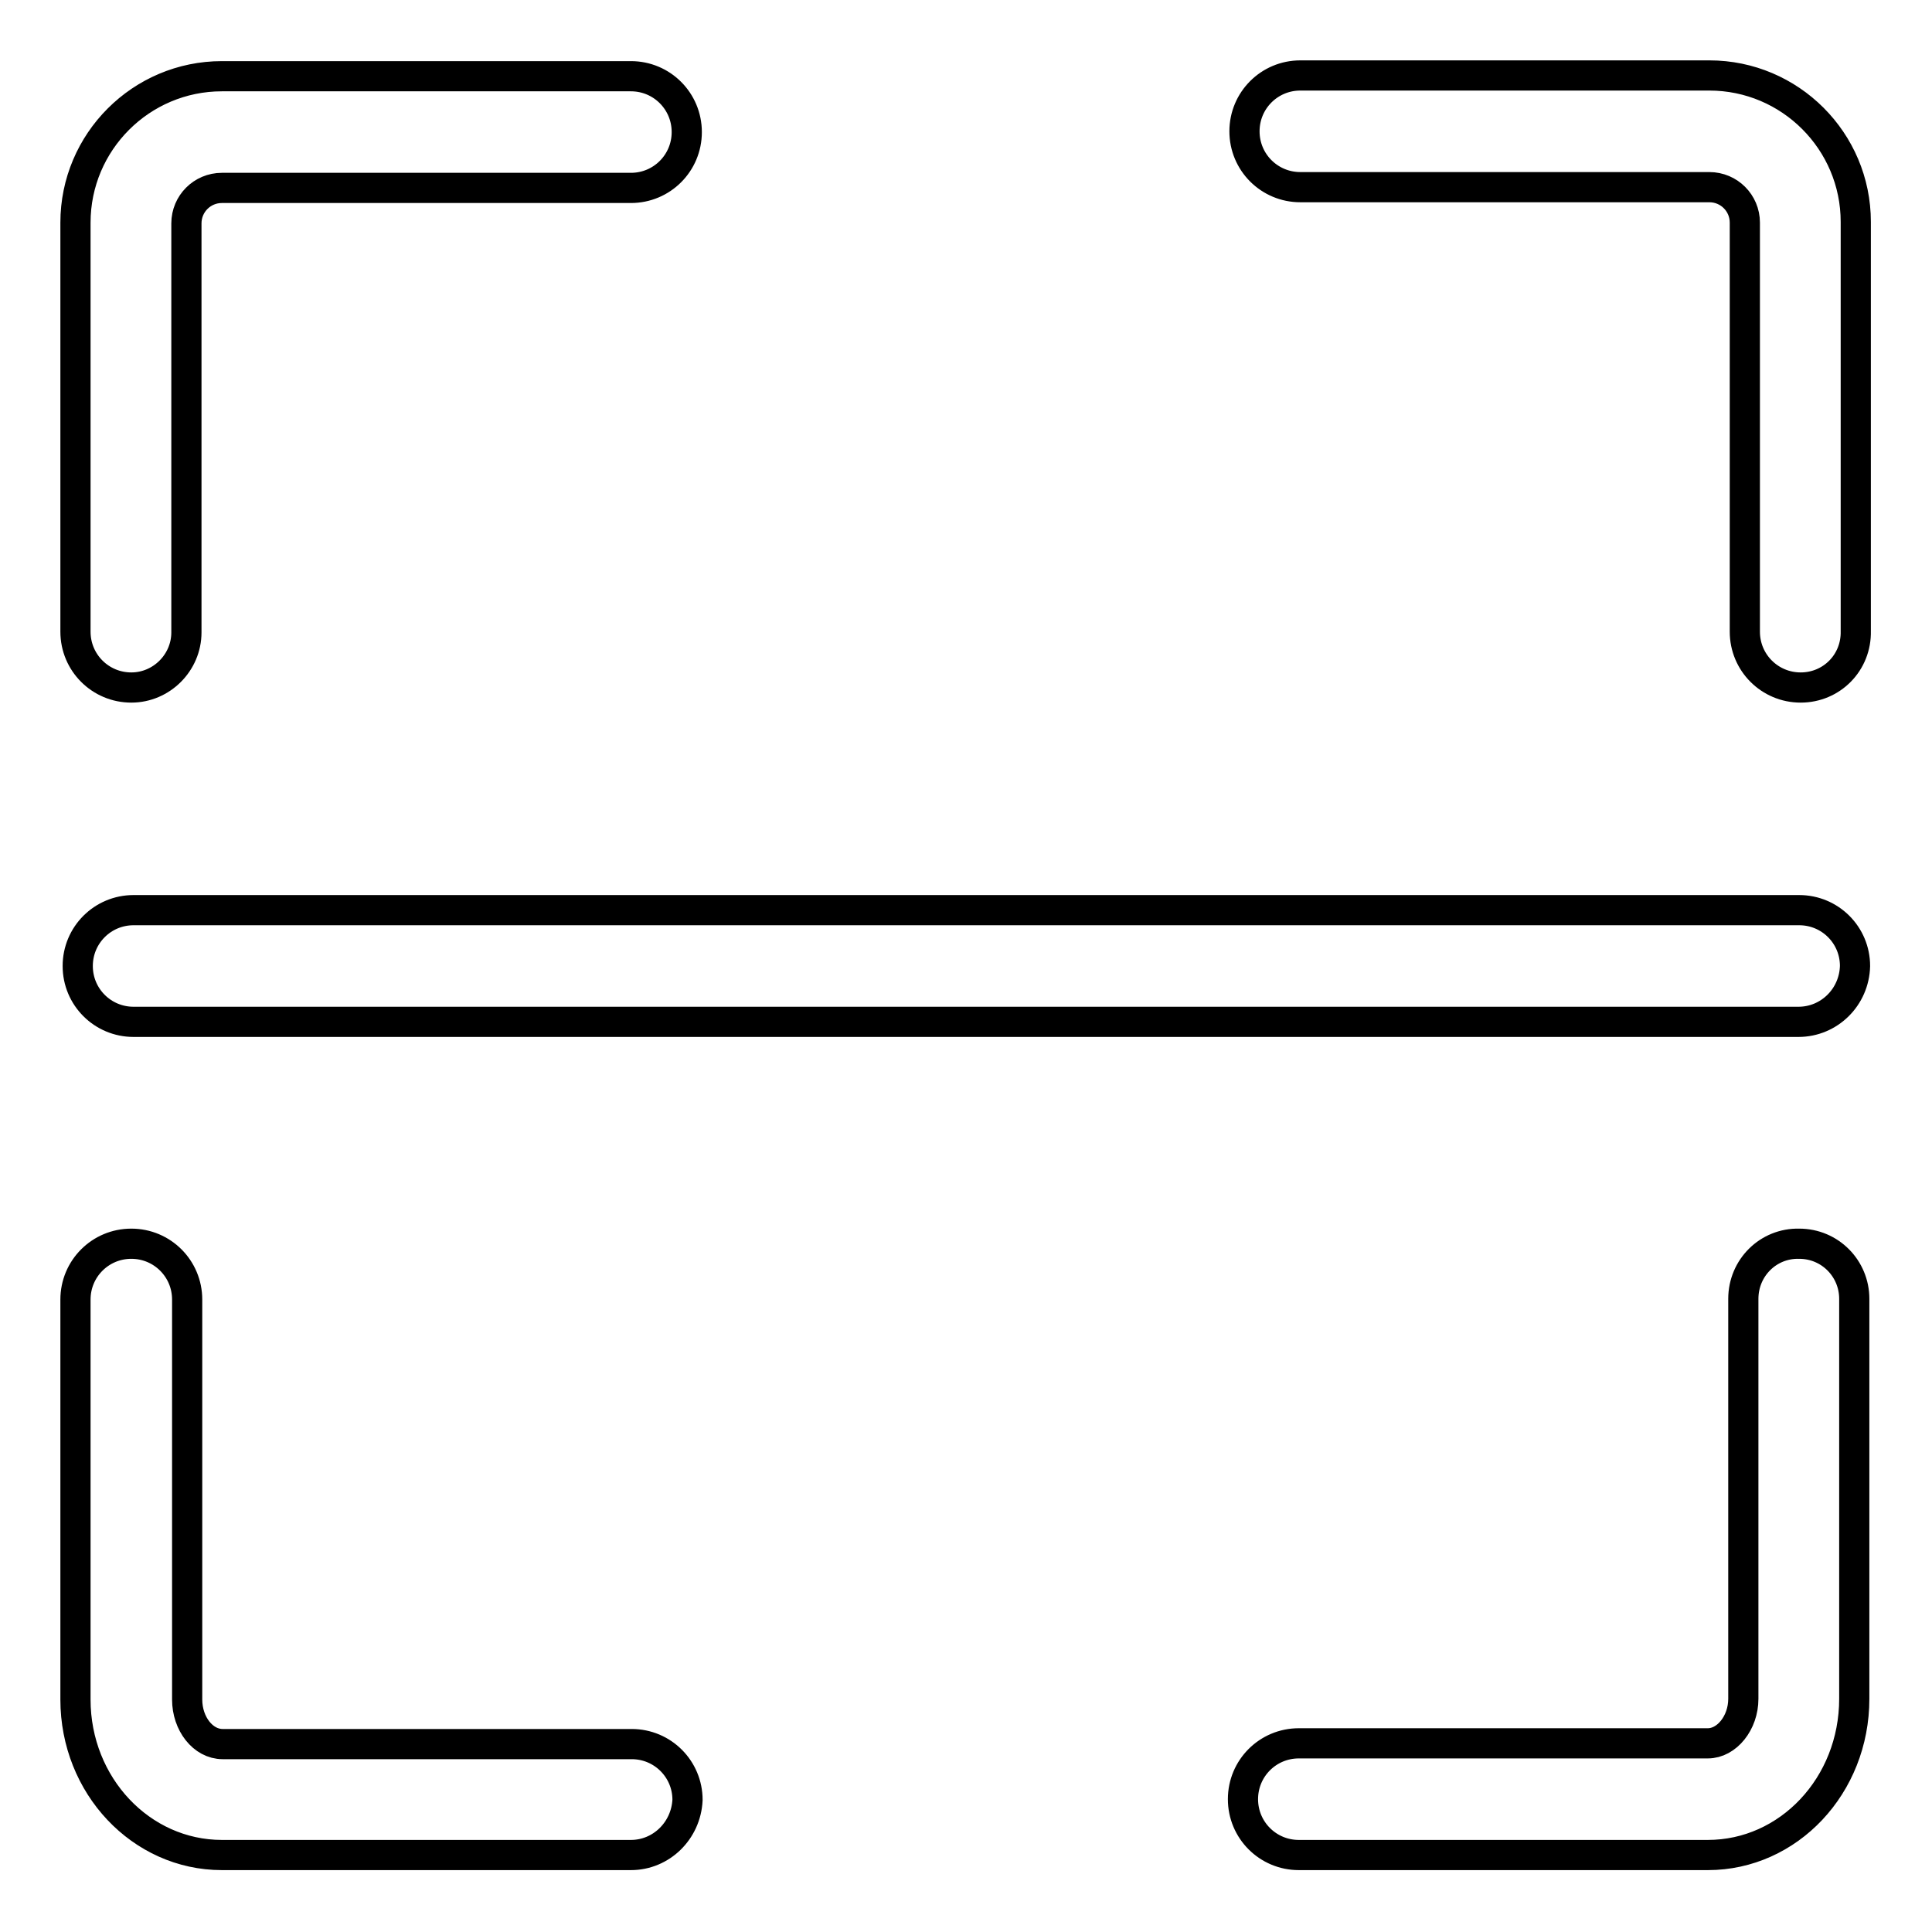 <?xml version="1.0" encoding="utf-8"?>
<!-- Svg Vector Icons : http://www.onlinewebfonts.com/icon -->
<!DOCTYPE svg PUBLIC "-//W3C//DTD SVG 1.1//EN" "http://www.w3.org/Graphics/SVG/1.1/DTD/svg11.dtd">
<svg version="1.1" xmlns="http://www.w3.org/2000/svg" xmlns:xlink="http://www.w3.org/1999/xlink" x="0px" y="0px" viewBox="0 0 256 256" enable-background="new 0 0 256 256" xml:space="preserve">
<g> <path stroke-width="4" fill-opacity="0" stroke="#000000"  d="M238.6,91.1c-4.1,0-7.4-3.3-7.4-7.4V29.5c0-2.6-2.1-4.7-4.7-4.7l0,0h-54.2c-4.1,0-7.4-3.3-7.4-7.4 c0-4.1,3.3-7.4,7.4-7.4h54.2c10.7,0,19.4,8.7,19.4,19.4v54.2C246,87.8,242.7,91.1,238.6,91.1z M17.4,91.1c-4.1,0-7.4-3.3-7.4-7.4 l0,0V29.5c0-10.7,8.7-19.4,19.4-19.4h54.2c4.1,0,7.4,3.3,7.4,7.4c0,4.1-3.3,7.4-7.4,7.4H29.4c-2.6,0-4.7,2.1-4.7,4.7v54.2 C24.7,87.8,21.4,91.1,17.4,91.1L17.4,91.1z M226.3,245.8h-54.2c-4.1,0-7.4-3.3-7.4-7.4c0-4.1,3.3-7.4,7.4-7.4h54.2 c2.5,0,4.7-2.7,4.7-5.9v-53c0-4.1,3.3-7.4,7.4-7.3c4.1,0,7.3,3.3,7.3,7.3v53C245.7,236.6,237,245.8,226.3,245.8z M83.6,245.8H29.4 c-10.7,0-19.4-9.2-19.4-20.6v-53c0-4.1,3.3-7.4,7.4-7.4s7.4,3.3,7.4,7.4v53c0,3.2,2.1,5.9,4.7,5.9h54.2c4.1,0,7.4,3.3,7.4,7.4 C90.9,242.6,87.6,245.8,83.6,245.8z M238.3,135.4H17.7c-4.1,0-7.4-3.3-7.4-7.4c0-4.1,3.3-7.4,7.4-7.4h220.7c4.1,0,7.4,3.3,7.4,7.4 C245.7,132.1,242.4,135.4,238.3,135.4z"/></g>
</svg>